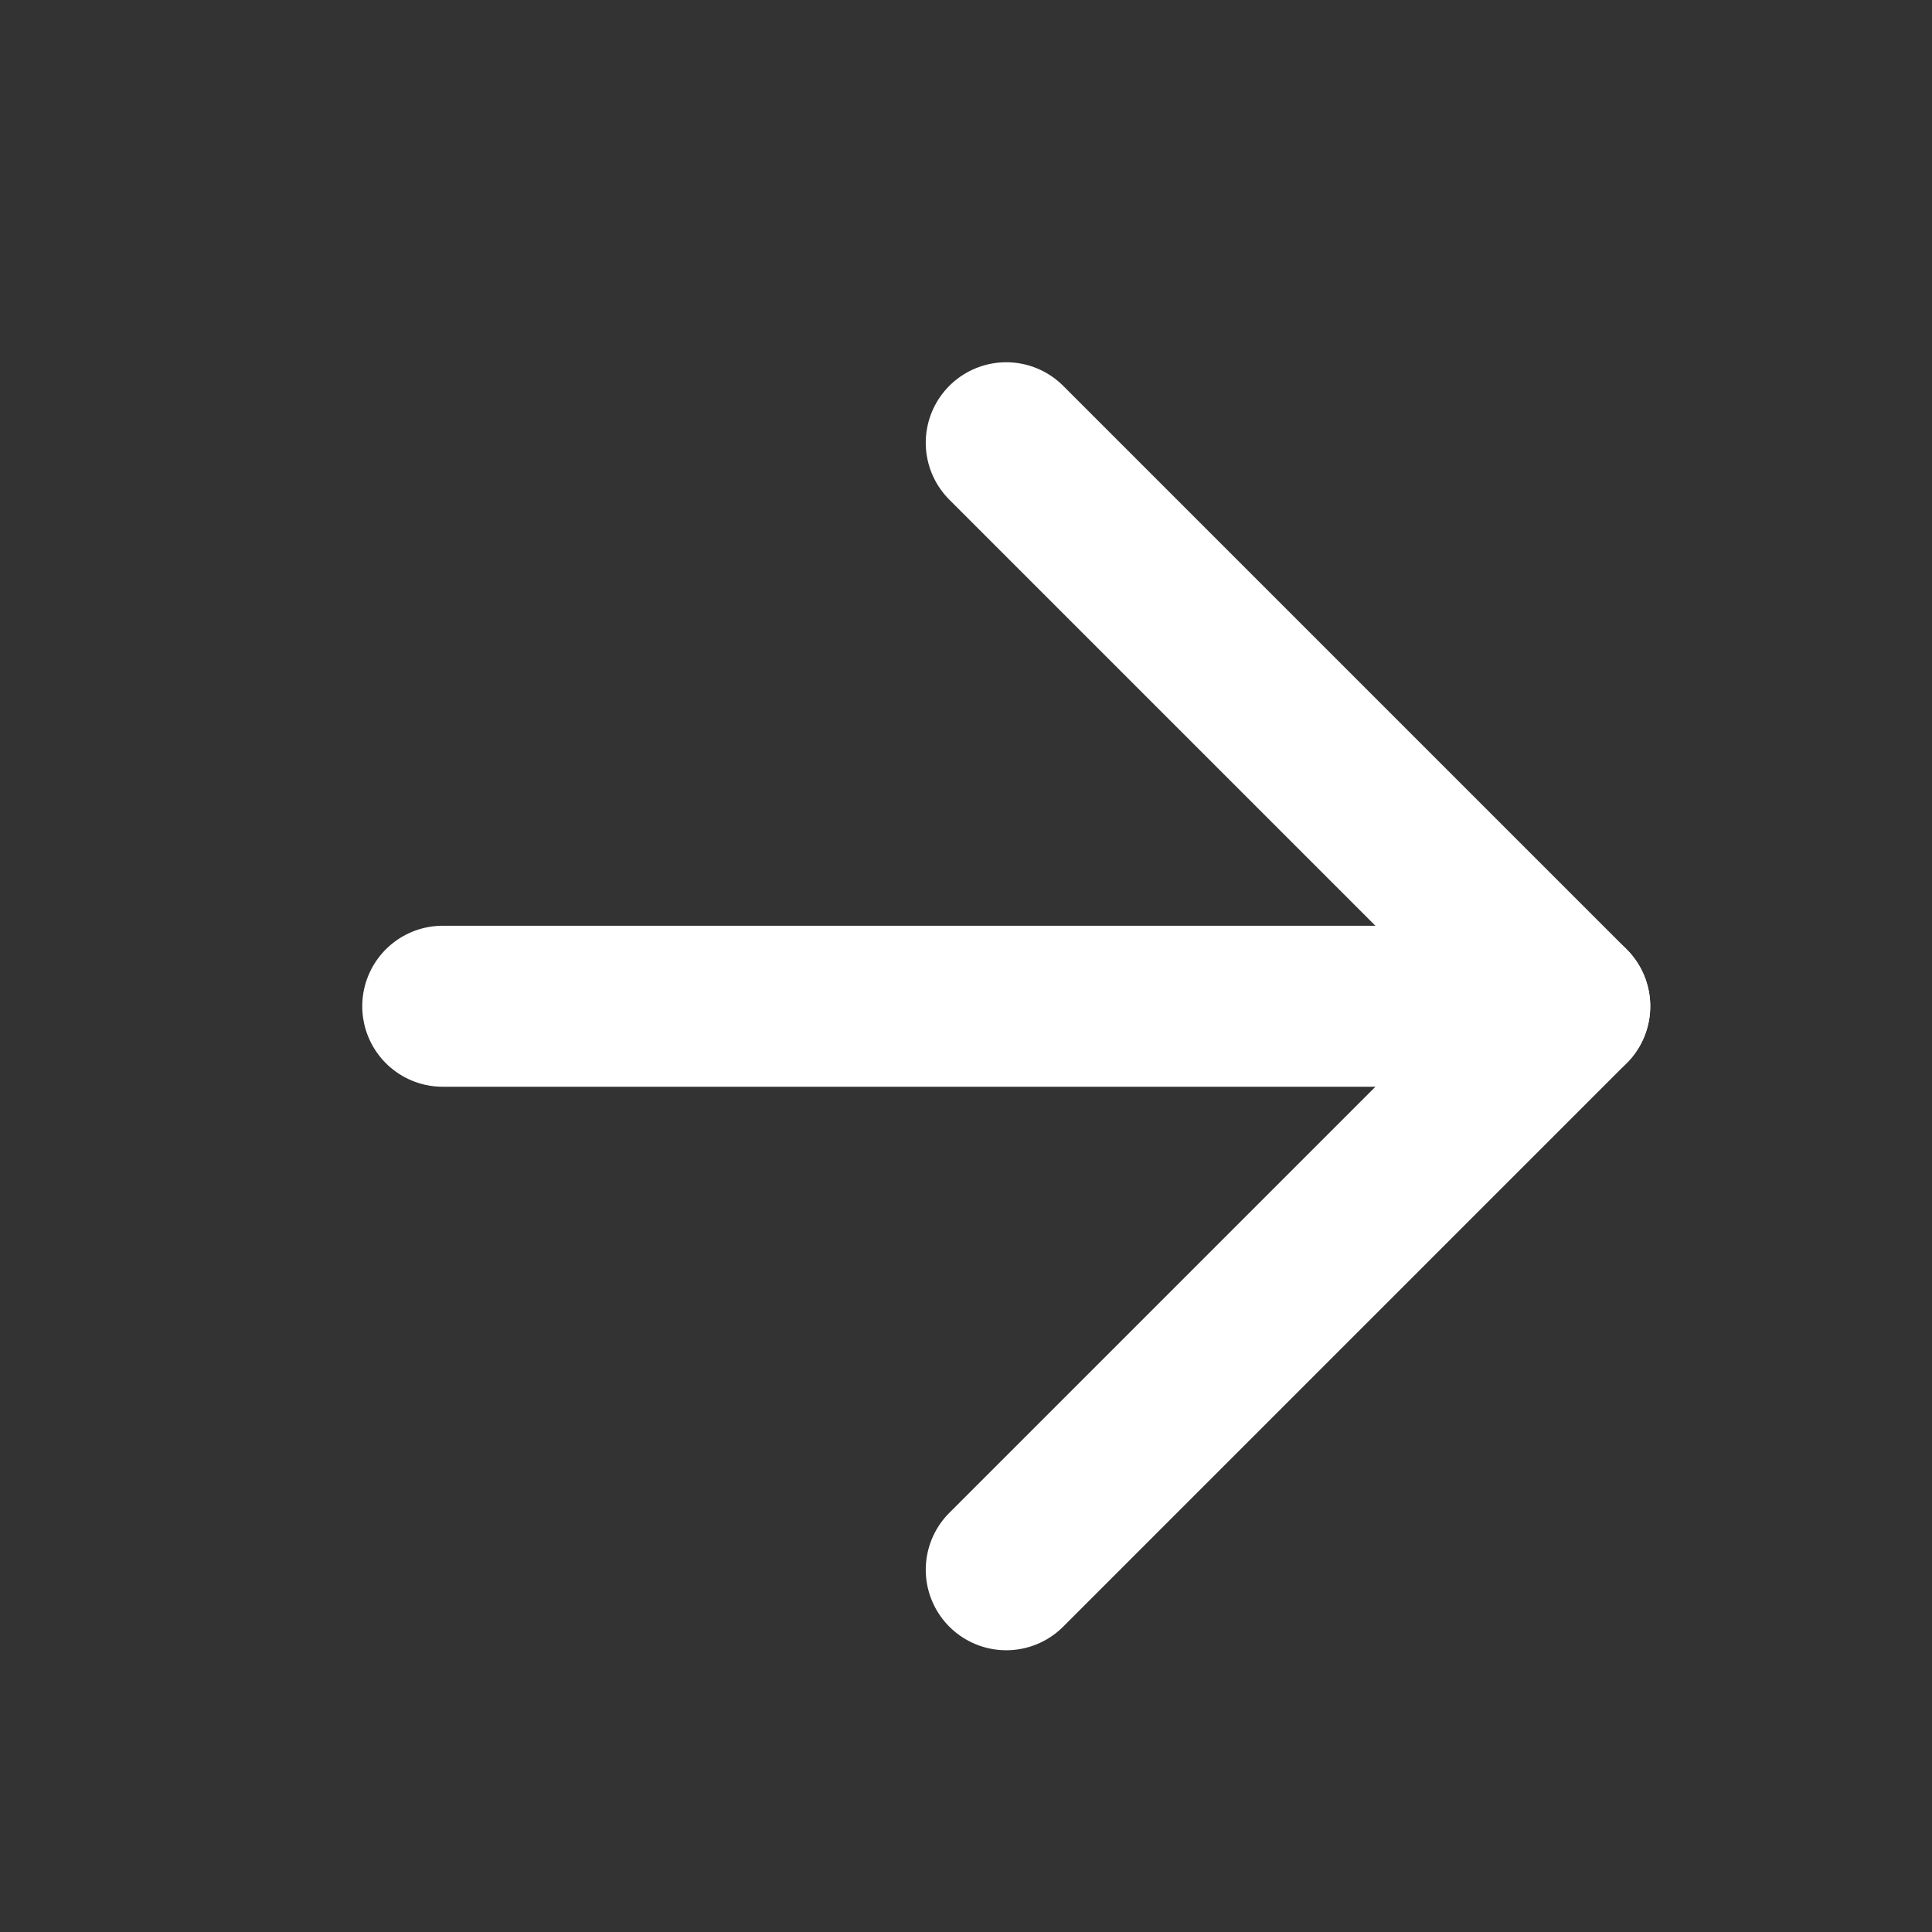 <svg width="24" height="24" viewBox="0 0 24 24" fill="none" xmlns="http://www.w3.org/2000/svg">
<rect x="0" y="0" width="24" height="24" fill="#333333" stroke="none"/>
<path d="M5.5 12.5H19.5" stroke="white" stroke-width="2" stroke-linecap="round" stroke-linejoin="round"/>
<path d="M12.5 5.5L19.5 12.5L12.5 19.5" stroke="white" stroke-width="2" stroke-linecap="round" stroke-linejoin="round"/>
</svg>
